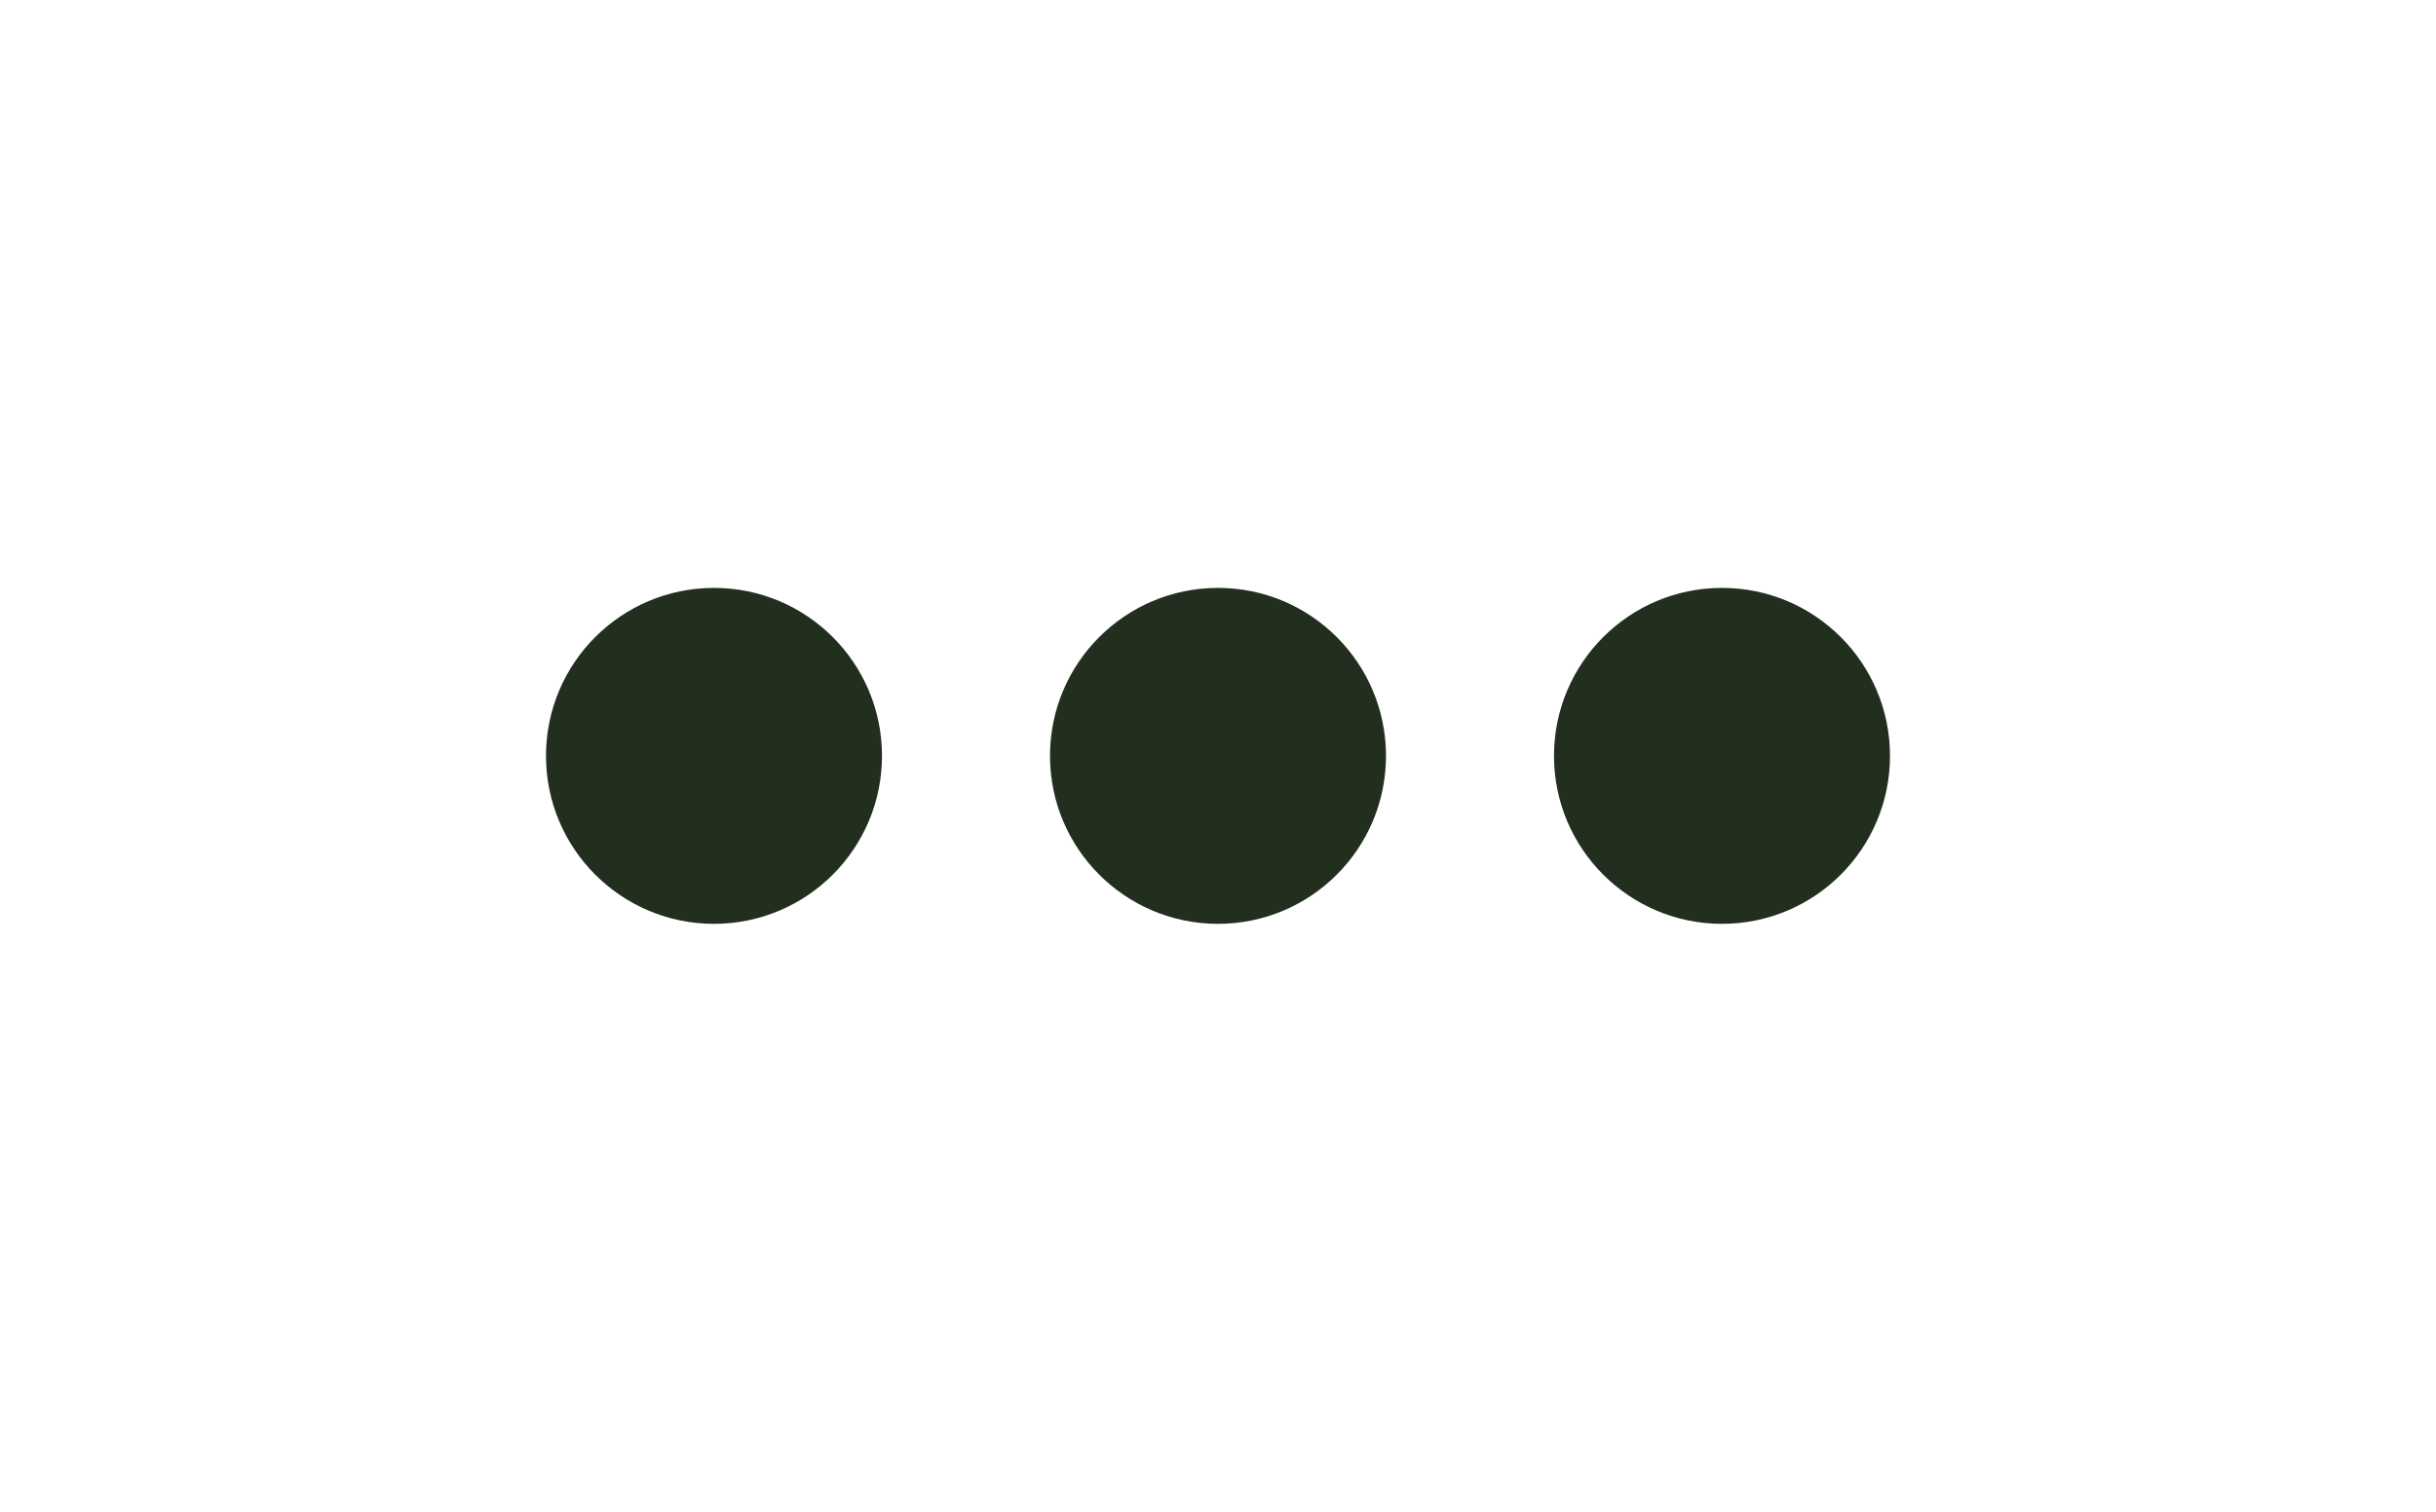 <?xml version="1.0" encoding="UTF-8"?> <svg xmlns="http://www.w3.org/2000/svg" width="58" height="36" viewBox="0 0 58 36" fill="none"><circle cx="17" cy="18" r="4" fill="#222F1F"></circle><circle cx="29" cy="18" r="4" fill="#222F1F"></circle><circle cx="41" cy="18" r="4" fill="#222F1F"></circle></svg> 